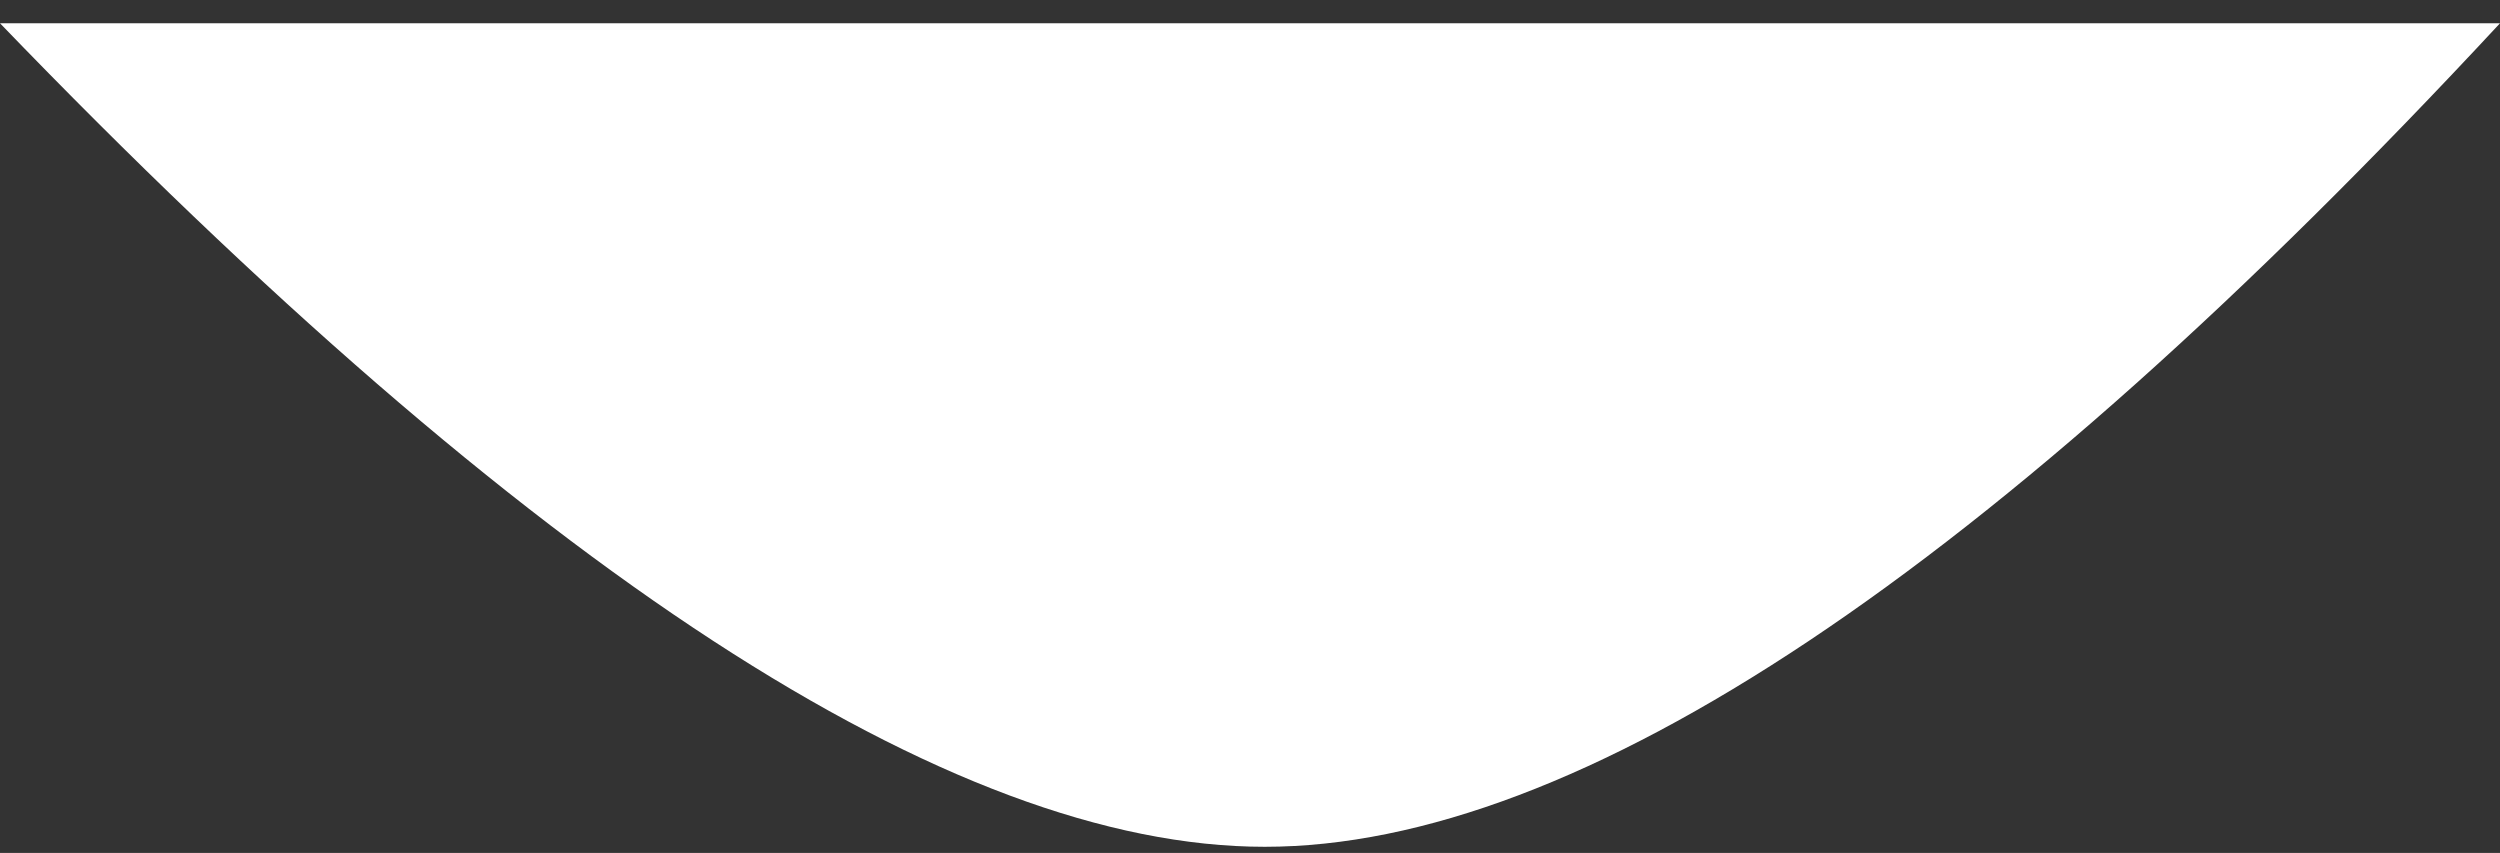 <svg xmlns="http://www.w3.org/2000/svg" xmlns:xlink="http://www.w3.org/1999/xlink" width="85px" height="29px" viewBox="0 0 85 29"><rect x="0" y="0" width="85" height="29" fill="#333333" stroke="none"/><title>Path 3</title><g id="Page-1" stroke="none" stroke-width="1" fill="none" fill-rule="evenodd"><g id="HOMEPAGE-V1" transform="translate(-677, -1681)" fill="#FFFFFF"><path d="M677,1681.791 C695,1700.457 709.333,1709.791 720,1709.791 C730.667,1709.791 744.667,1700.457 762,1681.791 L677,1681.791 Z" id="Path-3"></path></g></g></svg>